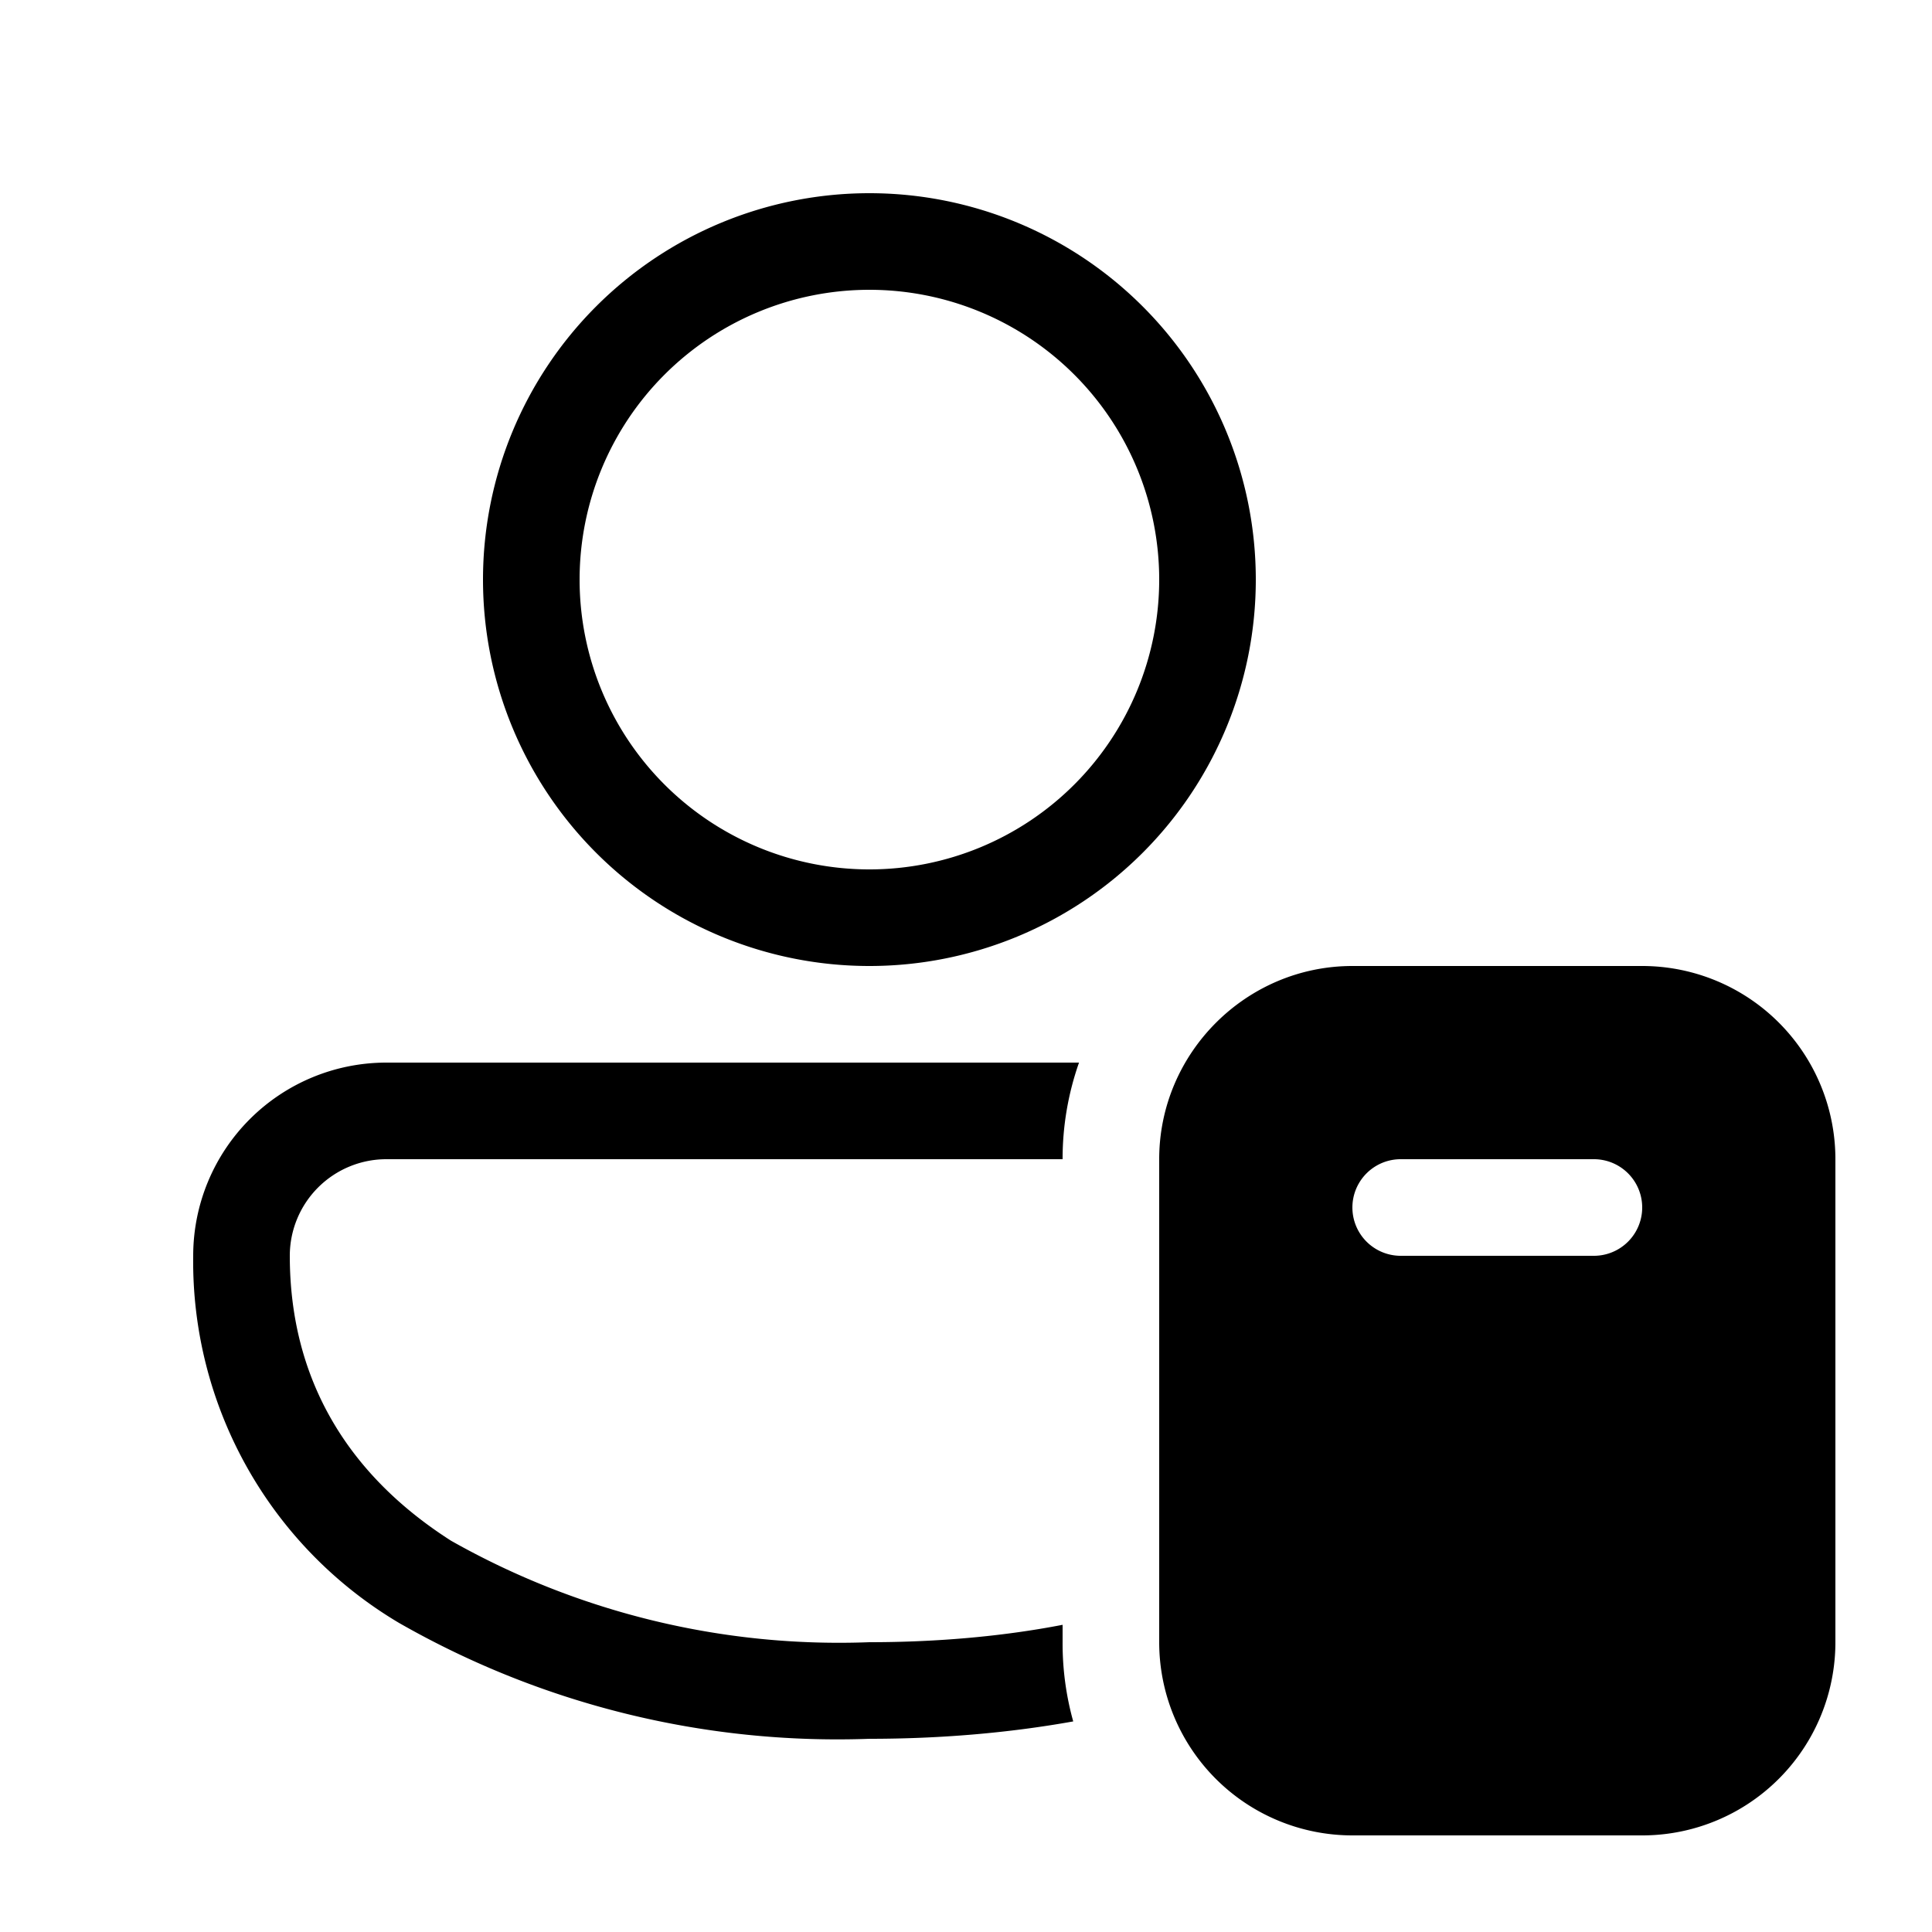 <svg width="20" height="20" viewBox="0 0 20 20" xmlns="http://www.w3.org/2000/svg"><path d="M17 10a2 2 0 0 1 2 2v5a2 2 0 0 1-2 2h-3a2 2 0 0 1-2-2v-5c0-1.1.9-2 2-2h3Zm-5.83 1a3 3 0 0 0-.17 1H4a1 1 0 0 0-1 1c0 1.3.62 2.28 1.67 2.95A8.16 8.16 0 0 0 9 17c.7 0 1.38-.06 2-.18V17a3 3 0 0 0 .11.82c-.67.12-1.38.18-2.11.18a9.14 9.14 0 0 1-4.87-1.2A4.35 4.35 0 0 1 2 13a2 2 0 0 1 2-2h7.17Zm3.33 1a.5.5 0 0 0 0 1h2a.5.5 0 0 0 0-1h-2ZM9 2a4 4 0 1 1 0 8 4 4 0 0 1 0-8Zm0 1a3 3 0 1 0 0 6 3 3 0 0 0 0-6Z"/></svg>
